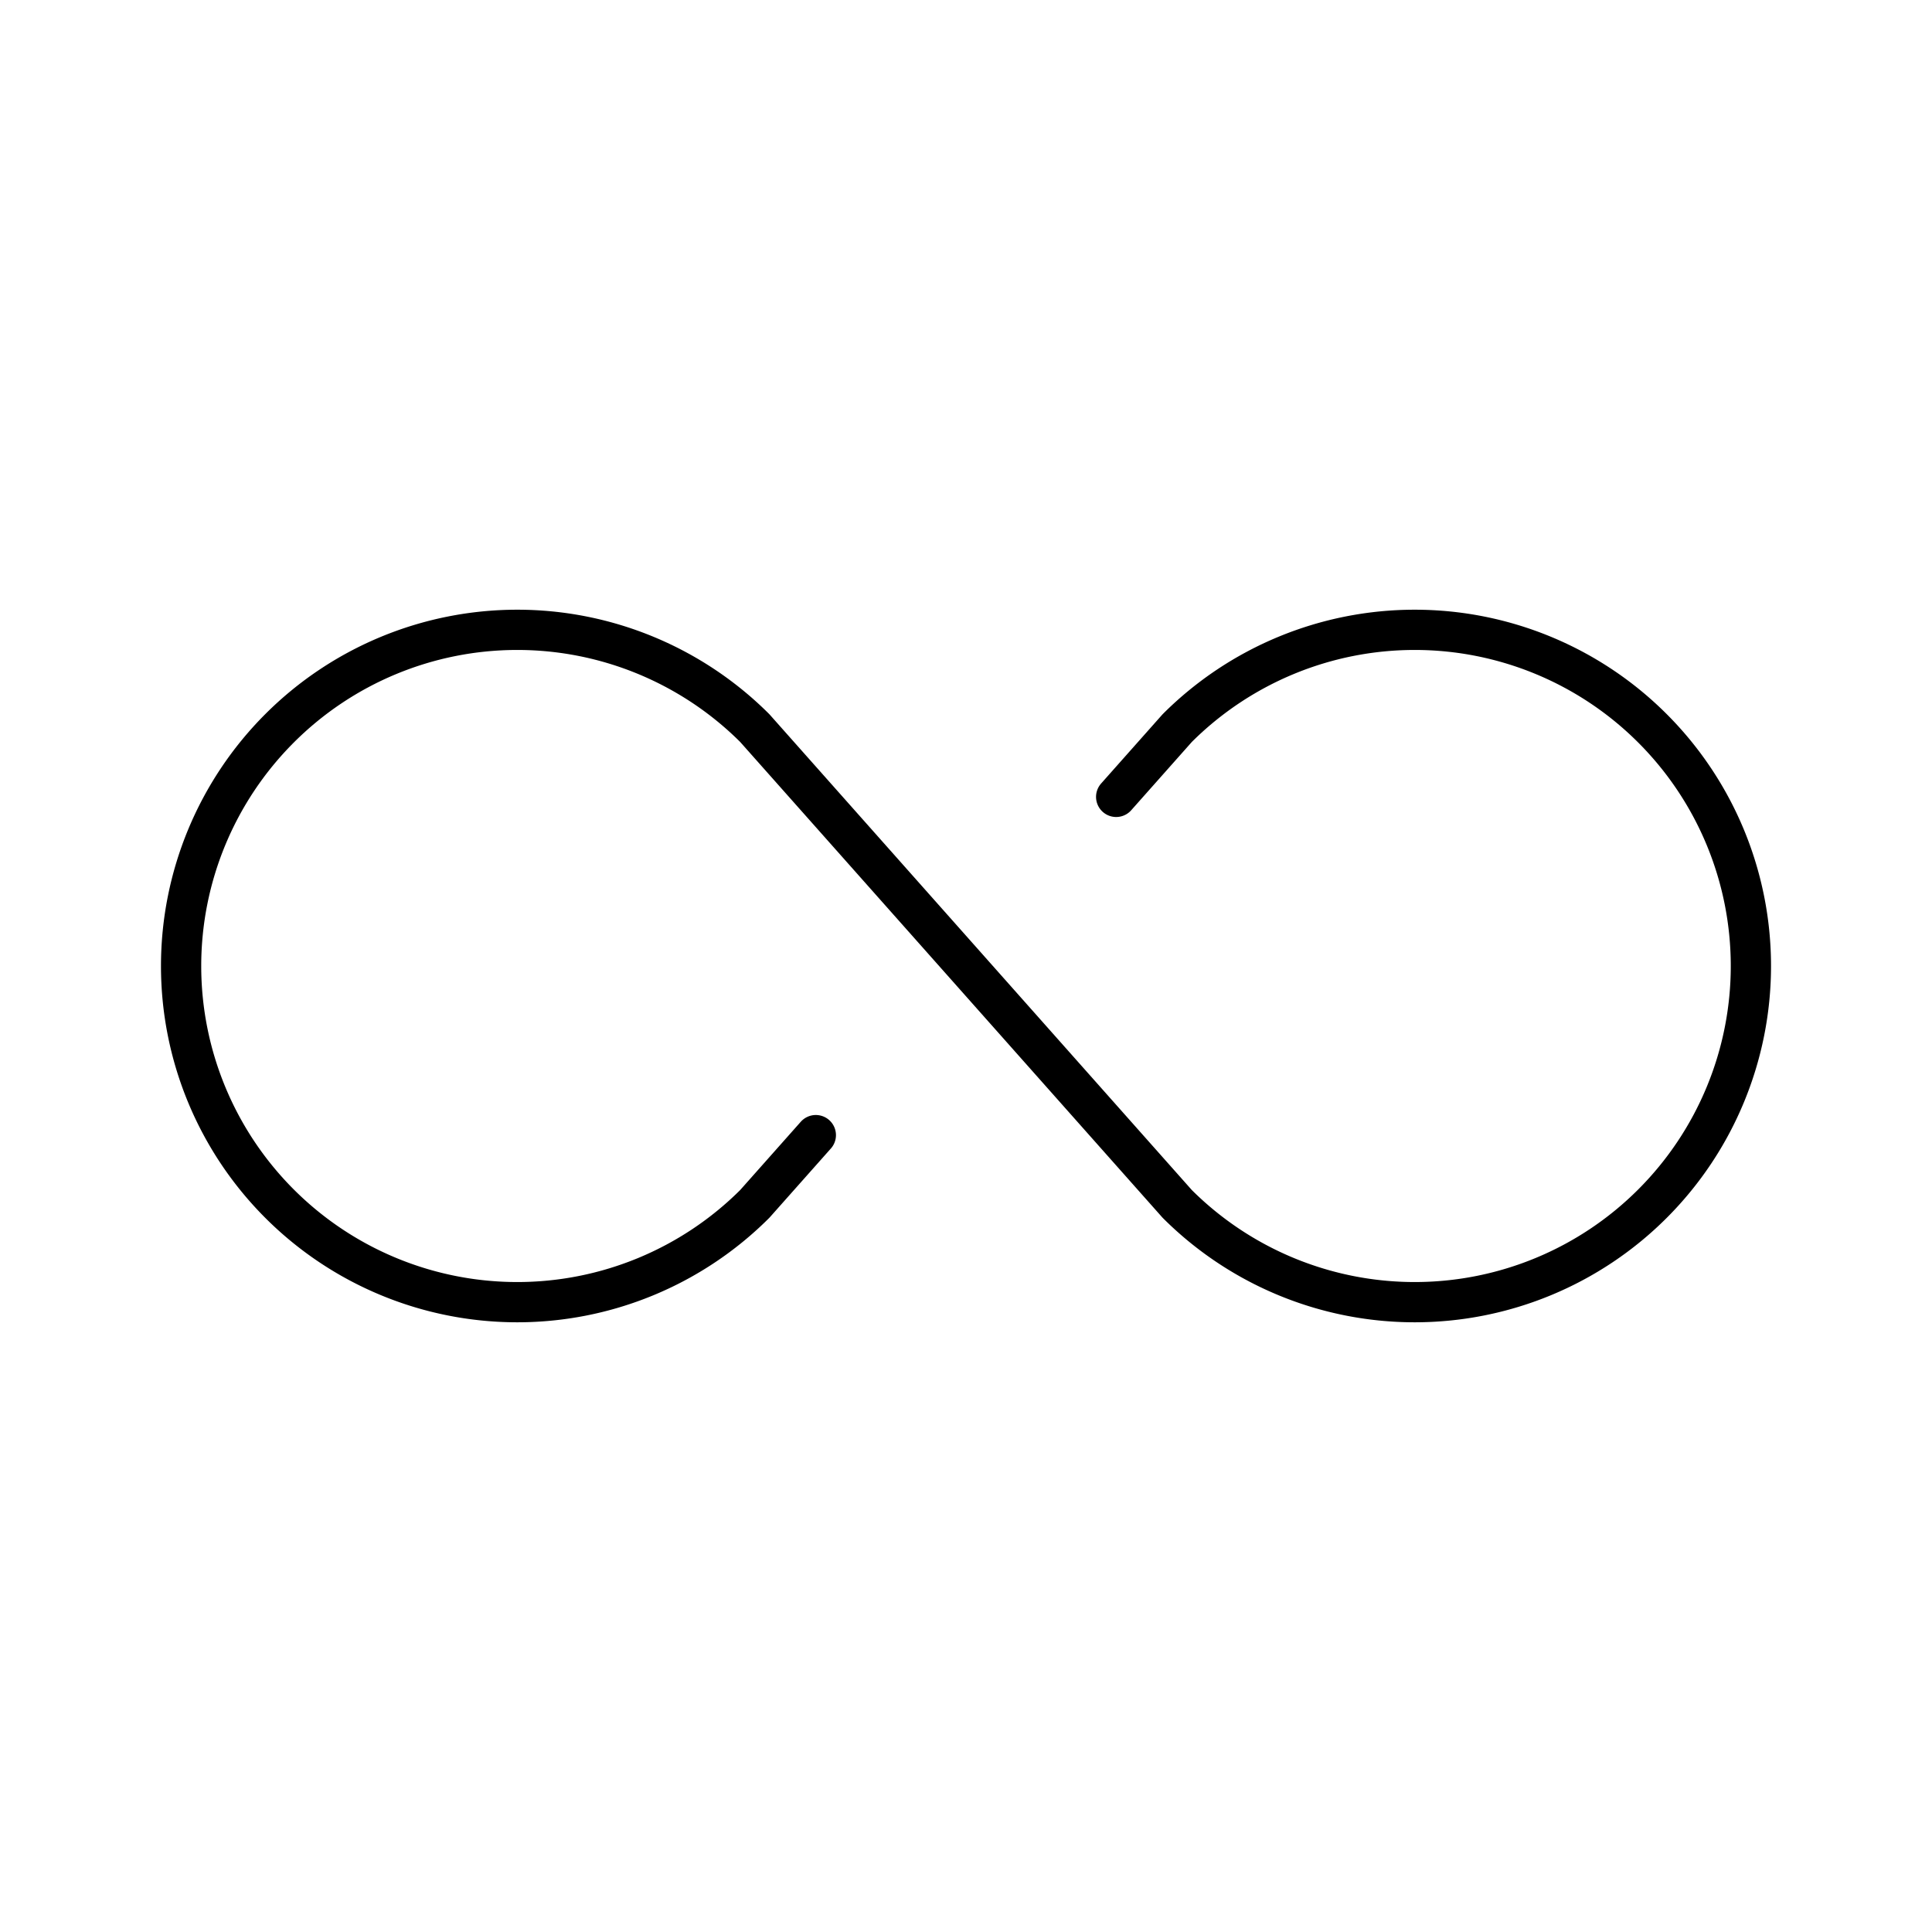 <?xml version="1.0" encoding="utf-8"?><!-- Uploaded to: SVG Repo, www.svgrepo.com, Generator: SVG Repo Mixer Tools -->
<svg width="800px" height="800px" viewBox="0 0 48 48" xmlns="http://www.w3.org/2000/svg"><defs><style>.a{fill:none;stroke:#000000;stroke-linecap:round;stroke-linejoin:round;}</style></defs><path class="a" d="M20.269,28.202l-1.517,1.709a8.352,8.352,0,1,1,0-11.822L29.248,29.911a8.352,8.352,0,1,0,0-11.822l-1.517,1.709"/></svg>